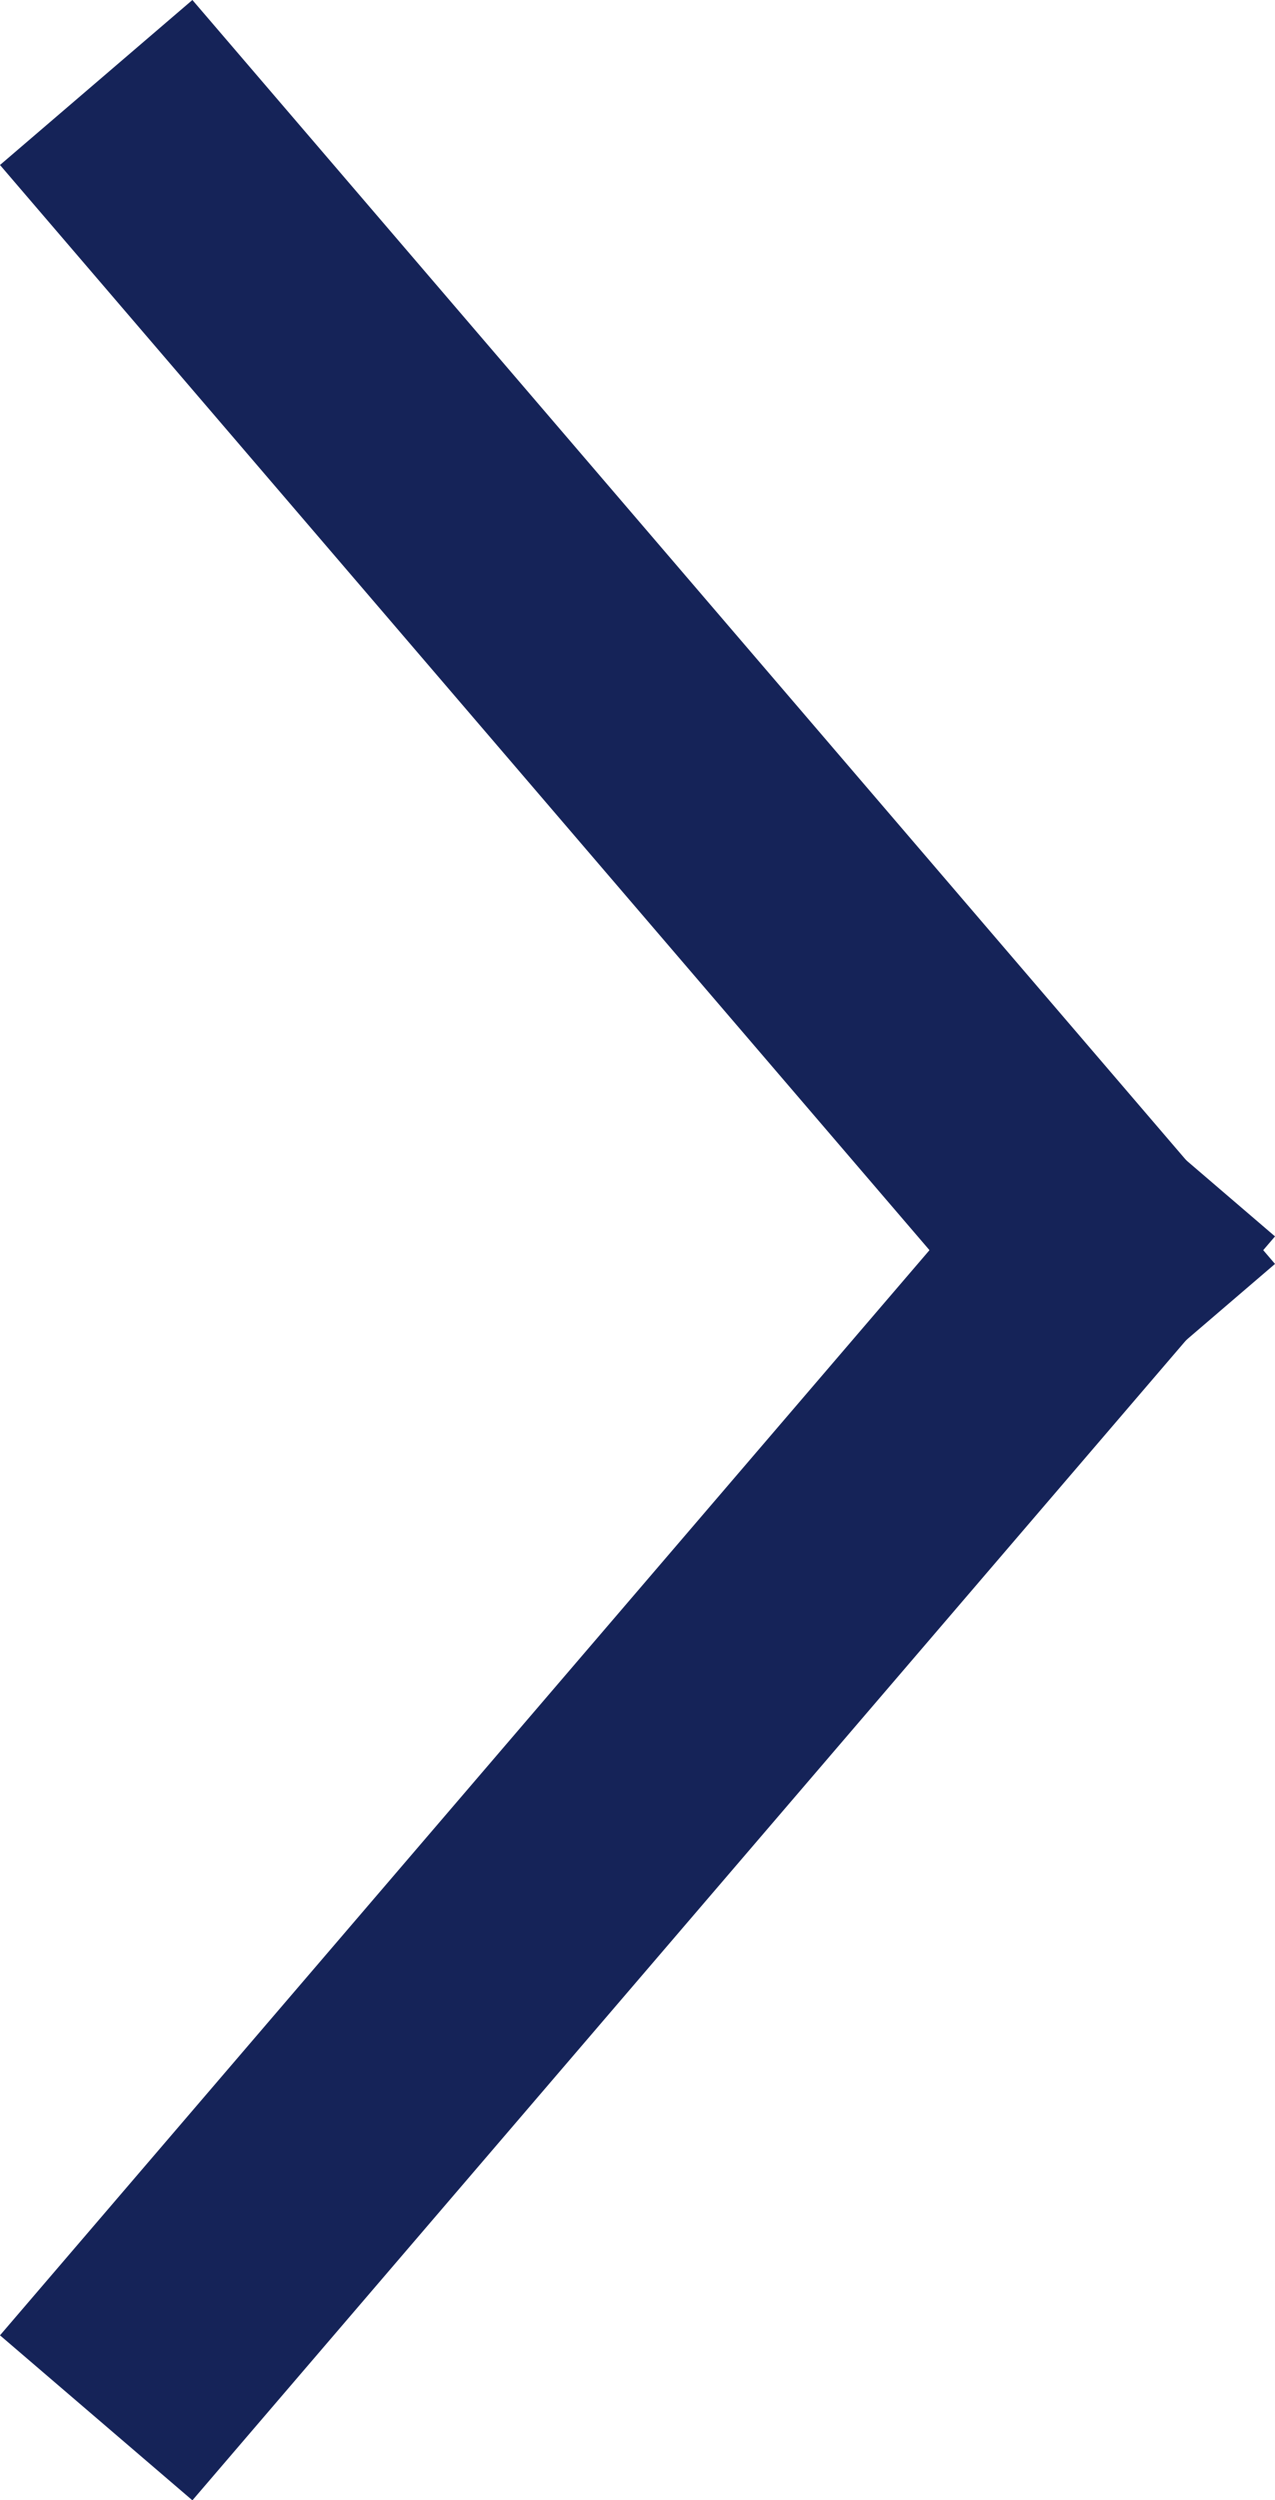 <svg xmlns="http://www.w3.org/2000/svg" width="10.063" height="19.721" viewBox="0 0 10.063 19.721">
  <g id="arrow" transform="translate(1.41 1.41)">
    <line id="선_52" data-name="선 52" x2="7.243" y2="8.451" transform="translate(0 0)" fill="none" stroke="#152358" stroke-linecap="square" stroke-width="2"/>
    <line id="선_53" data-name="선 53" y1="8.451" x2="7.243" transform="translate(0 8.451)" fill="none" stroke="#152358" stroke-linecap="square" stroke-width="2"/>
  </g>
</svg>
